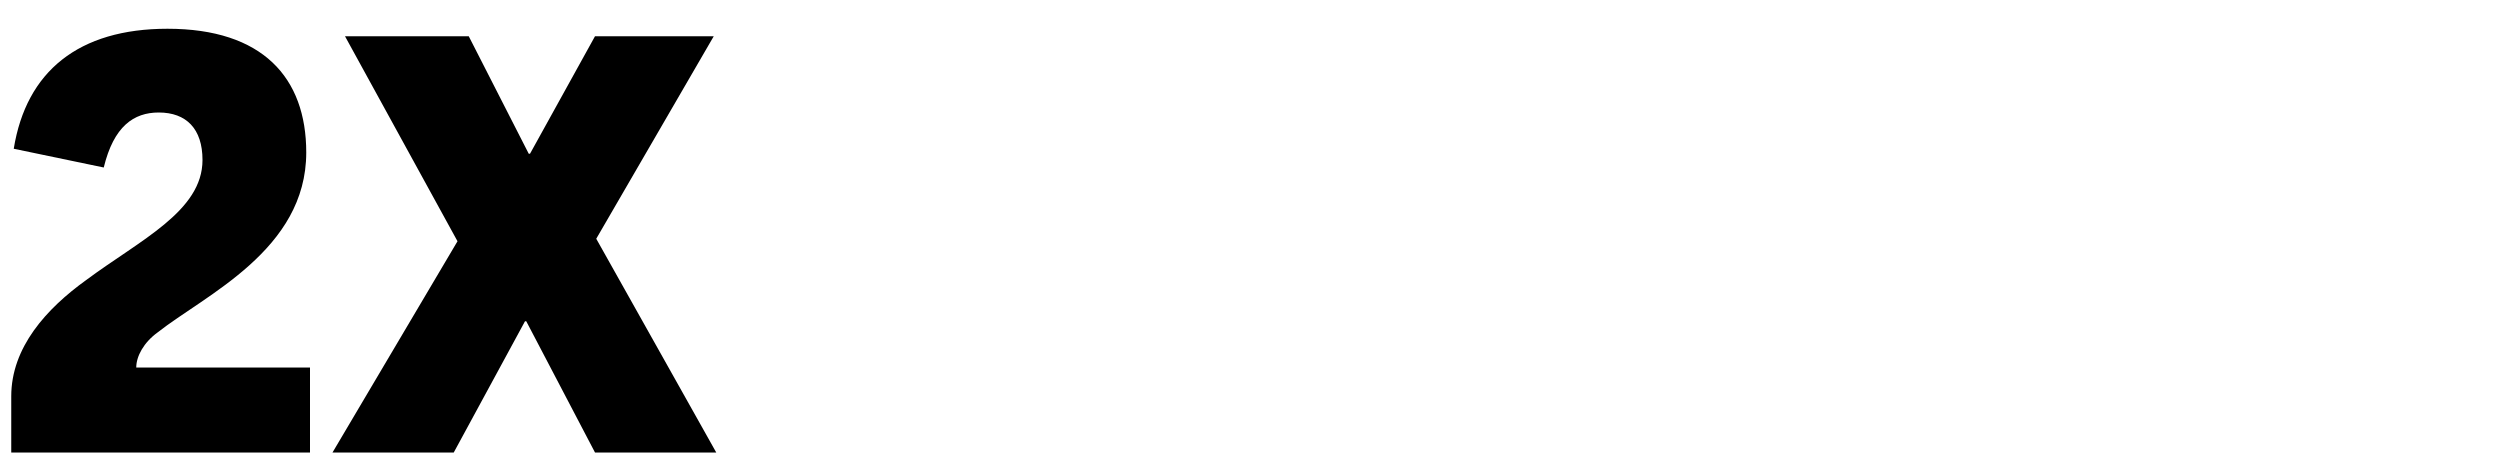 <?xml version="1.0" encoding="utf-8"?>
<!-- Generator: Adobe Illustrator 28.1.0, SVG Export Plug-In . SVG Version: 6.00 Build 0)  -->
<svg version="1.1" id="Layer_1" xmlns="http://www.w3.org/2000/svg" xmlns:xlink="http://www.w3.org/1999/xlink" x="0px" y="0px"
	 viewBox="0 0 200 37.3" style="enable-background:new 0 0 200 37.3;" xml:space="preserve">
<style type="text/css">
	.st0{display:none;}
	.st1{display:inline;}
</style>
<g>
	<path d="M-192,24v-7.6c0-6.7,4.7-11.8,10.2-15.9c7.3-5.4,15.8-9.3,15.8-16.3c0-4.2-2.2-6.4-6-6.4c-3.5,0-6.1,1.8-7.4,7.4l-12.1-2.5
		c1.7-10.6,8.8-16.3,20.9-16.3c12.9,0,18.9,6.6,18.9,16.8c0,13.3-13.7,19.4-20.2,24.4c-1.8,1.4-2.8,3.3-2.9,4.7h23.7V24H-192z"/>
	<path d="M-112.5,24l-9.4-17.9h-0.2l-9.6,17.9h-16.5l17-28.8l-15.2-27.8h16.9l8.2,16h0.2l8.8-16h16.1l-16,27.5L-95.9,24H-112.5z"/>
</g>
<g class="st0">
	<rect x="1" y="2.3" class="st1" width="9.9" height="33.9"/>
	<path class="st1" d="M57.4,30.6H22.2c0,0-0.8-5.2-0.8-11.4s0.8-11.4,0.8-11.4h35.3V30.6z"/>
	<g class="st1">
		<path d="M20,30.8c0-0.2-0.8-5.4-0.8-11.5S20,8,20,7.8l0.1-0.5c-0.5-1.1-1.6-1.8-2.8-1.8h-0.9c-1.8,0-3.2,1.4-3.2,3.2v21.2
			c0,1.8,1.4,3.2,3.2,3.2h0.9c1.3,0,2.3-0.7,2.8-1.8L20,30.8z"/>
	</g>
</g>
<g class="st0">
	<path class="st1" d="M132.6,36.4c-2.4,0-4.9-0.8-7.6-2.2c-2.6-1.4-5.8-1.4-8.4,0c-2.7,1.5-5.3,2.2-7.6,2.2c-2.4,0-4.9-0.8-7.6-2.2
		c-2.6-1.4-5.8-1.4-8.4,0c-2.7,1.5-5.3,2.2-7.6,2.2c-2.4,0-4.9-0.8-7.6-2.2c-2.6-1.4-5.8-1.4-8.4,0c-2.7,1.5-5.3,2.2-7.6,2.2
		c-2.4,0-4.9-0.8-7.6-2.2c-2.6-1.4-5.8-1.4-8.4,0c-2.7,1.5-5.3,2.2-7.6,2.2c-2.4,0-4.9-0.8-7.6-2.2c-2.6-1.4-5.8-1.4-8.4,0
		c-2.7,1.5-5.3,2.2-7.6,2.2c-6.7,0-13-6.1-13.2-6.3l2.8-2.9c0.1,0.1,5.4,5.2,10.4,5.2c1.7,0,3.6-0.6,5.7-1.8c3.8-2.1,8.5-2.1,12.3,0
		c2.1,1.2,4,1.8,5.7,1.8s3.6-0.6,5.7-1.8c3.8-2.1,8.5-2.1,12.3,0c2.1,1.2,4,1.8,5.7,1.8c1.7,0,3.6-0.6,5.7-1.8
		c3.8-2.1,8.5-2.1,12.3,0c2.1,1.2,4,1.8,5.7,1.8c1.7,0,3.6-0.6,5.7-1.8c3.8-2.1,8.5-2.1,12.3,0c2.1,1.2,4,1.8,5.7,1.8
		s3.6-0.6,5.7-1.8c3.8-2.1,8.5-2.1,12.3,0c2.1,1.2,4,1.8,5.7,1.8V36.4z"/>
</g>
<g>
	<path d="M0.9,36.2v-4.5c0-3.9,2.8-7,6-9.3c4.3-3.2,9.3-5.5,9.3-9.6c0-2.5-1.3-3.8-3.5-3.8c-2,0-3.6,1.1-4.4,4.4l-7.2-1.5
		c1-6.2,5.2-9.6,12.3-9.6c7.6,0,11.1,3.9,11.1,9.9c0,7.8-8.1,11.4-11.9,14.4c-1.1,0.8-1.7,1.9-1.7,2.8h13.9v6.8H0.9z"/>
	<path d="M47.6,36.2l-5.5-10.5H42l-5.7,10.5h-9.7l10-16.9l-9-16.4h9.9l4.8,9.4h0.1l5.2-9.4h9.5l-9.4,16.2l9.6,17.1H47.6z"/>
</g>
<g class="st0">
	<path class="st1" d="M69.7,9.5c0-2.8,1.2-6.5,5.6-6.5c4.4,0,5.6,3.7,5.6,6.5c0,1.9-0.5,3.5-1.4,4.6c0.4,0.3,0.9,0.5,1.6,0.5v2.5
		c-1.9,0-2.9-0.7-3.6-1.5c-0.7,0.3-1.4,0.4-2.3,0.4C71.5,15.9,69.7,13.2,69.7,9.5z M76.3,13.2c-0.3-0.5-0.6-0.9-1.1-0.9V9.8
		c1.1,0,1.7,0.4,2.2,1c0.1-0.4,0.1-0.9,0.1-1.3c0-2.4-0.6-4-2.2-4c-1.6,0-2.2,1.5-2.2,4c0,2.4,0.6,3.9,2.2,3.9
		C75.7,13.4,76.1,13.3,76.3,13.2z"/>
	<path class="st1" d="M89.7,3.2h3.4v7.2c0,3.5-1.6,5.5-5.5,5.5s-5.2-2-5.2-5.5V3.2h3.4v7.9c0,1.3,0.6,2.1,1.8,2.1c1.2,0,2-0.7,2-2.1
		C89.7,11.1,89.7,3.2,89.7,3.2z"/>
	<path class="st1" d="M95.2,15.7V3.2h3.4v12.5C98.6,15.7,95.2,15.7,95.2,15.7z"/>
	<path class="st1" d="M100.7,15.7V3.2h8.8V6h-5.4v2h3.8v2.7h-3.8v2.3h5.5v2.8C109.6,15.7,100.7,15.7,100.7,15.7z"/>
	<path class="st1" d="M113.4,15.7V6h-3.1V3.2h9.7V6h-3.1v9.7L113.4,15.7L113.4,15.7z"/>
	<path class="st1" d="M121.3,15.7V3.2h8.8V6h-5.4v2h3.8v2.7h-3.8v2.3h5.5v2.8C130.2,15.7,121.3,15.7,121.3,15.7z"/>
	<path class="st1" d="M138.5,15.7l-1.8-4.5h-1.6v4.5h-3.4V3.2h4.8c3.4,0,5.1,1.3,5.1,3.8c0,1.5-0.7,2.6-1.9,3.2l2.5,5.5
		C142.2,15.7,138.5,15.7,138.5,15.7z M136.4,8.6c0.7,0,1.7-0.2,1.7-1.3c0-1.1-0.9-1.3-1.6-1.3h-1.5v2.6L136.4,8.6L136.4,8.6z"/>
	<path class="st1" d="M70.2,36.3V23.7h4.9c3.4,0,5.1,1.4,5.1,4.1c0,2.9-2,4.2-5,4.2h-1.6v4.2H70.2z M75.3,29.4
		c0.8,0,1.5-0.4,1.5-1.5c0-0.9-0.6-1.3-1.5-1.3h-1.7v2.9L75.3,29.4L75.3,29.4z"/>
	<path class="st1" d="M81.7,36.3V23.7h8.8v2.8h-5.4v2h3.8v2.7h-3.8v2.3h5.5v2.8H81.7z"/>
	<path class="st1" d="M98.9,36.3l-1.8-4.5h-1.6v4.5h-3.4V23.7h4.8c3.4,0,5.1,1.3,5.1,3.8c0,1.5-0.7,2.6-1.9,3.2l2.5,5.5H98.9z
		 M96.8,29.1c0.7,0,1.7-0.2,1.7-1.3c0-1.1-0.9-1.3-1.6-1.3h-1.5v2.6L96.8,29.1L96.8,29.1z"/>
	<path class="st1" d="M103.8,36.3V23.7h8.9v2.8h-5.5v2h4v2.7h-4v5.1H103.8z"/>
	<path class="st1" d="M113.3,30c0-2.8,1.2-6.5,5.6-6.5c4.4,0,5.6,3.7,5.6,6.5c0,3.8-1.9,6.5-5.6,6.5C115.1,36.5,113.3,33.8,113.3,30
		z M121.1,30c0-2.4-0.6-3.9-2.2-3.9c-1.6,0-2.2,1.4-2.2,3.9c0,2.4,0.6,3.8,2.2,3.8C120.5,33.8,121.1,32.4,121.1,30z"/>
	<path class="st1" d="M132.9,36.3l-1.8-4.5h-1.6v4.5h-3.4V23.7h4.8c3.4,0,5.1,1.3,5.1,3.8c0,1.5-0.7,2.6-1.9,3.2l2.5,5.5H132.9z
		 M130.9,29.1c0.7,0,1.7-0.2,1.7-1.3c0-1.1-0.9-1.3-1.6-1.3h-1.5v2.6L130.9,29.1L130.9,29.1z"/>
	<path class="st1" d="M148,36.3v-7.9h0l-2.1,7.9h-2.7l-2.1-7.9h0v7.9h-3.1V23.7h4.4l2.2,8.2h0l2.3-8.2h4.4v12.5H148z"/>
	<path class="st1" d="M160.4,36.3l-0.7-2.7h-3.4l-0.6,2.7h-3.4l3.6-12.5h4.5l3.6,12.5H160.4z M157,30.8h2.1l-1-4.3h0L157,30.8z"/>
	<path class="st1" d="M172.4,36.3l-4.2-7.3h0v7.3H165V23.7h3.8l3.7,6.9h0v-6.9h3.1v12.5H172.4z"/>
	<path class="st1" d="M188.1,32.6c-1,3.3-3,3.9-5.4,3.9c-3.3,0-5.4-2.4-5.4-6.6c0-4.1,2.2-6.3,5.6-6.3c2.8,0,4.5,1.2,5,3.9l-3.1,0.6
		c-0.3-1.3-1-1.8-1.9-1.8c-1.3,0-2.2,1.2-2.2,3.6c0,2.7,0.8,3.9,2.1,3.9c0.8,0,1.7-0.4,2-1.9L188.1,32.6z"/>
	<path class="st1" d="M189.5,36.3V23.7h8.8v2.8h-5.4v2h3.8v2.7h-3.8v2.3h5.5v2.8H189.5z"/>
</g>
</svg>
